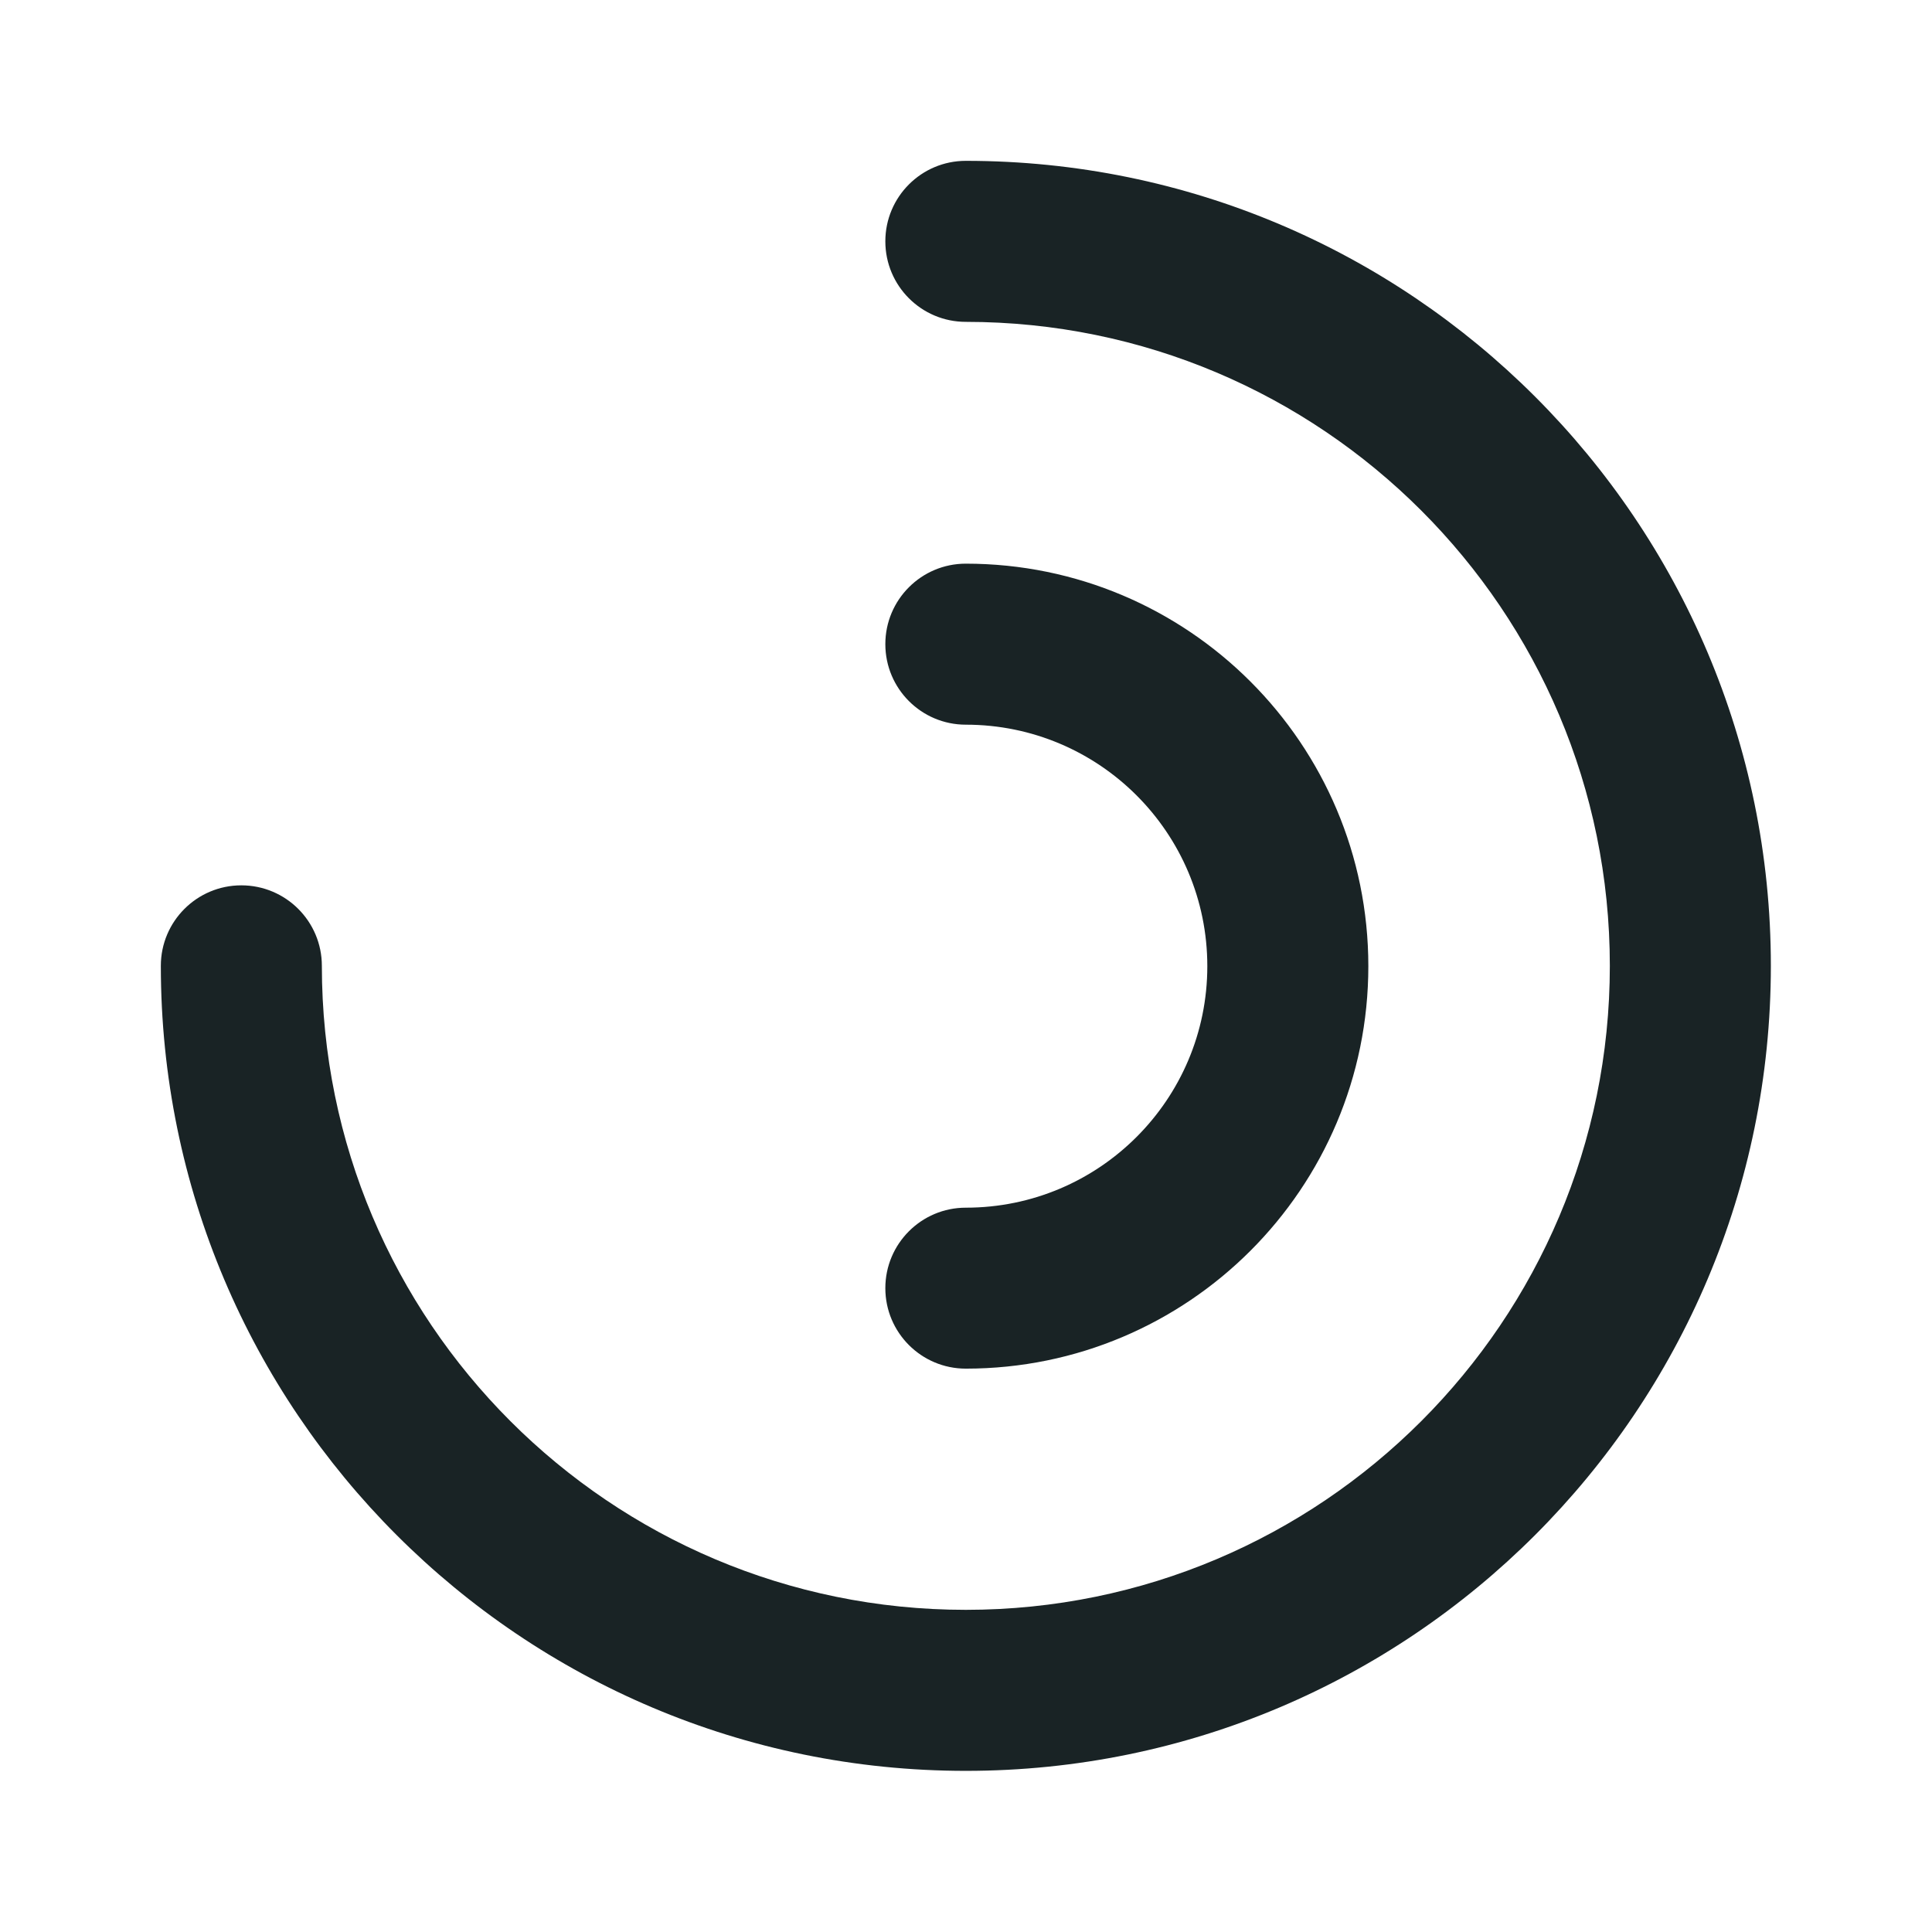 <svg width="32" height="32" viewBox="0 0 32 32" fill="none" xmlns="http://www.w3.org/2000/svg">
<path fill-rule="evenodd" clip-rule="evenodd" d="M14.664 3.997C14.664 3.261 15.261 2.664 15.997 2.664C23.361 2.664 29.331 8.634 29.331 15.997C29.331 23.361 23.361 29.331 15.997 29.331C8.634 29.331 2.664 23.361 2.664 15.997C2.664 15.261 3.261 14.664 3.997 14.664C4.734 14.664 5.331 15.261 5.331 15.997C5.331 21.888 10.106 26.664 15.997 26.664C21.888 26.664 26.664 21.888 26.664 15.997C26.664 10.106 21.888 5.331 15.997 5.331C15.261 5.331 14.664 4.734 14.664 3.997Z" fill="#192325"/>
<path fill-rule="evenodd" clip-rule="evenodd" d="M14.664 10.669C14.664 9.933 15.261 9.336 15.997 9.336C19.679 9.336 22.664 12.321 22.664 16.003C22.664 19.684 19.679 22.669 15.997 22.669C15.261 22.669 14.664 22.072 14.664 21.336C14.664 20.6 15.261 20.003 15.997 20.003C18.206 20.003 19.997 18.212 19.997 16.003C19.997 13.793 18.206 12.003 15.997 12.003C15.261 12.003 14.664 11.406 14.664 10.669Z" fill="#192325"/>
</svg>

